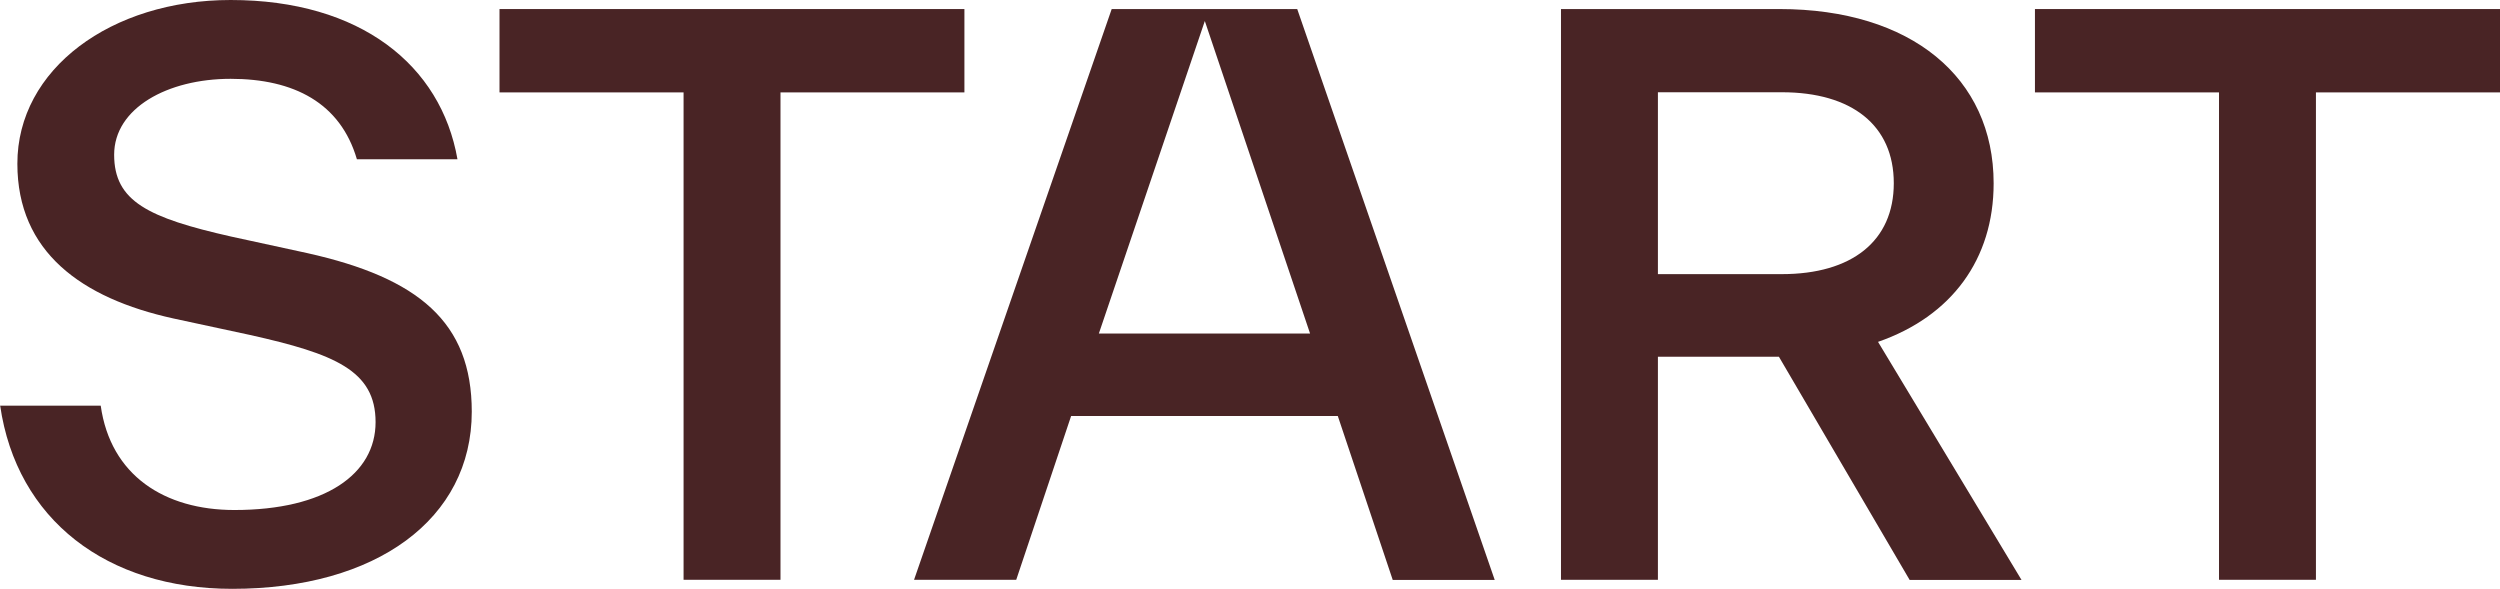 <?xml version="1.0" encoding="UTF-8"?>
<svg id="ART" xmlns="http://www.w3.org/2000/svg" viewBox="0 0 171.27 40.34">
  <defs>
    <style>
      .cls-1 {
        fill: #492425;
      }
    </style>
  </defs>
  <path class="cls-1" d="M0,27.79h6.9c.67,4.78,4.37,7.15,9.16,7.15,6.23,0,9.67-2.47,9.67-6.02s-2.83-4.68-8.59-5.97l-5.25-1.13c-6.33-1.39-10.7-4.58-10.7-10.6C1.18,4.73,7.62,0,15.8,0c8.9,0,14.41,4.47,15.54,10.91h-6.89c-1.13-3.86-4.32-5.51-8.65-5.51s-7.98,2.01-7.98,5.2,2.32,4.32,8.03,5.61l5.2,1.13c7.62,1.7,11.27,4.73,11.27,10.86,0,7.36-6.54,12.14-16.41,12.14-8.59,0-14.77-4.74-15.9-12.56"/>
  <polygon class="cls-1" points="66.07 .62 66.07 6.33 53.47 6.33 53.47 39.72 46.83 39.72 46.83 6.33 34.22 6.33 34.22 .62 66.07 .62"/>
  <path class="cls-1" d="M75.29,22.85h14.46l-7.21-21.41-7.26,21.41ZM95.41,39.72l-3.76-11.22h-18.27l-3.76,11.22h-7L76.16.62h12.71l13.53,39.11h-7Z"/>
  <path class="cls-1" d="M113.58,6.33v12.45h8.49c4.79,0,7.67-2.26,7.67-6.23s-2.88-6.23-7.67-6.23h-8.49ZM130.82,39.72l-8.95-15.28h-8.29v15.28h-6.64V.62h14.97c9.01,0,14.67,4.68,14.67,11.94,0,5.2-2.88,9.11-7.92,10.86l9.83,16.31h-7.67Z"/>
  <polygon class="cls-1" points="171.27 .62 171.27 6.33 158.66 6.33 158.66 39.72 152.02 39.72 152.02 6.33 139.41 6.33 139.41 .62 171.27 .62"/>
</svg>
